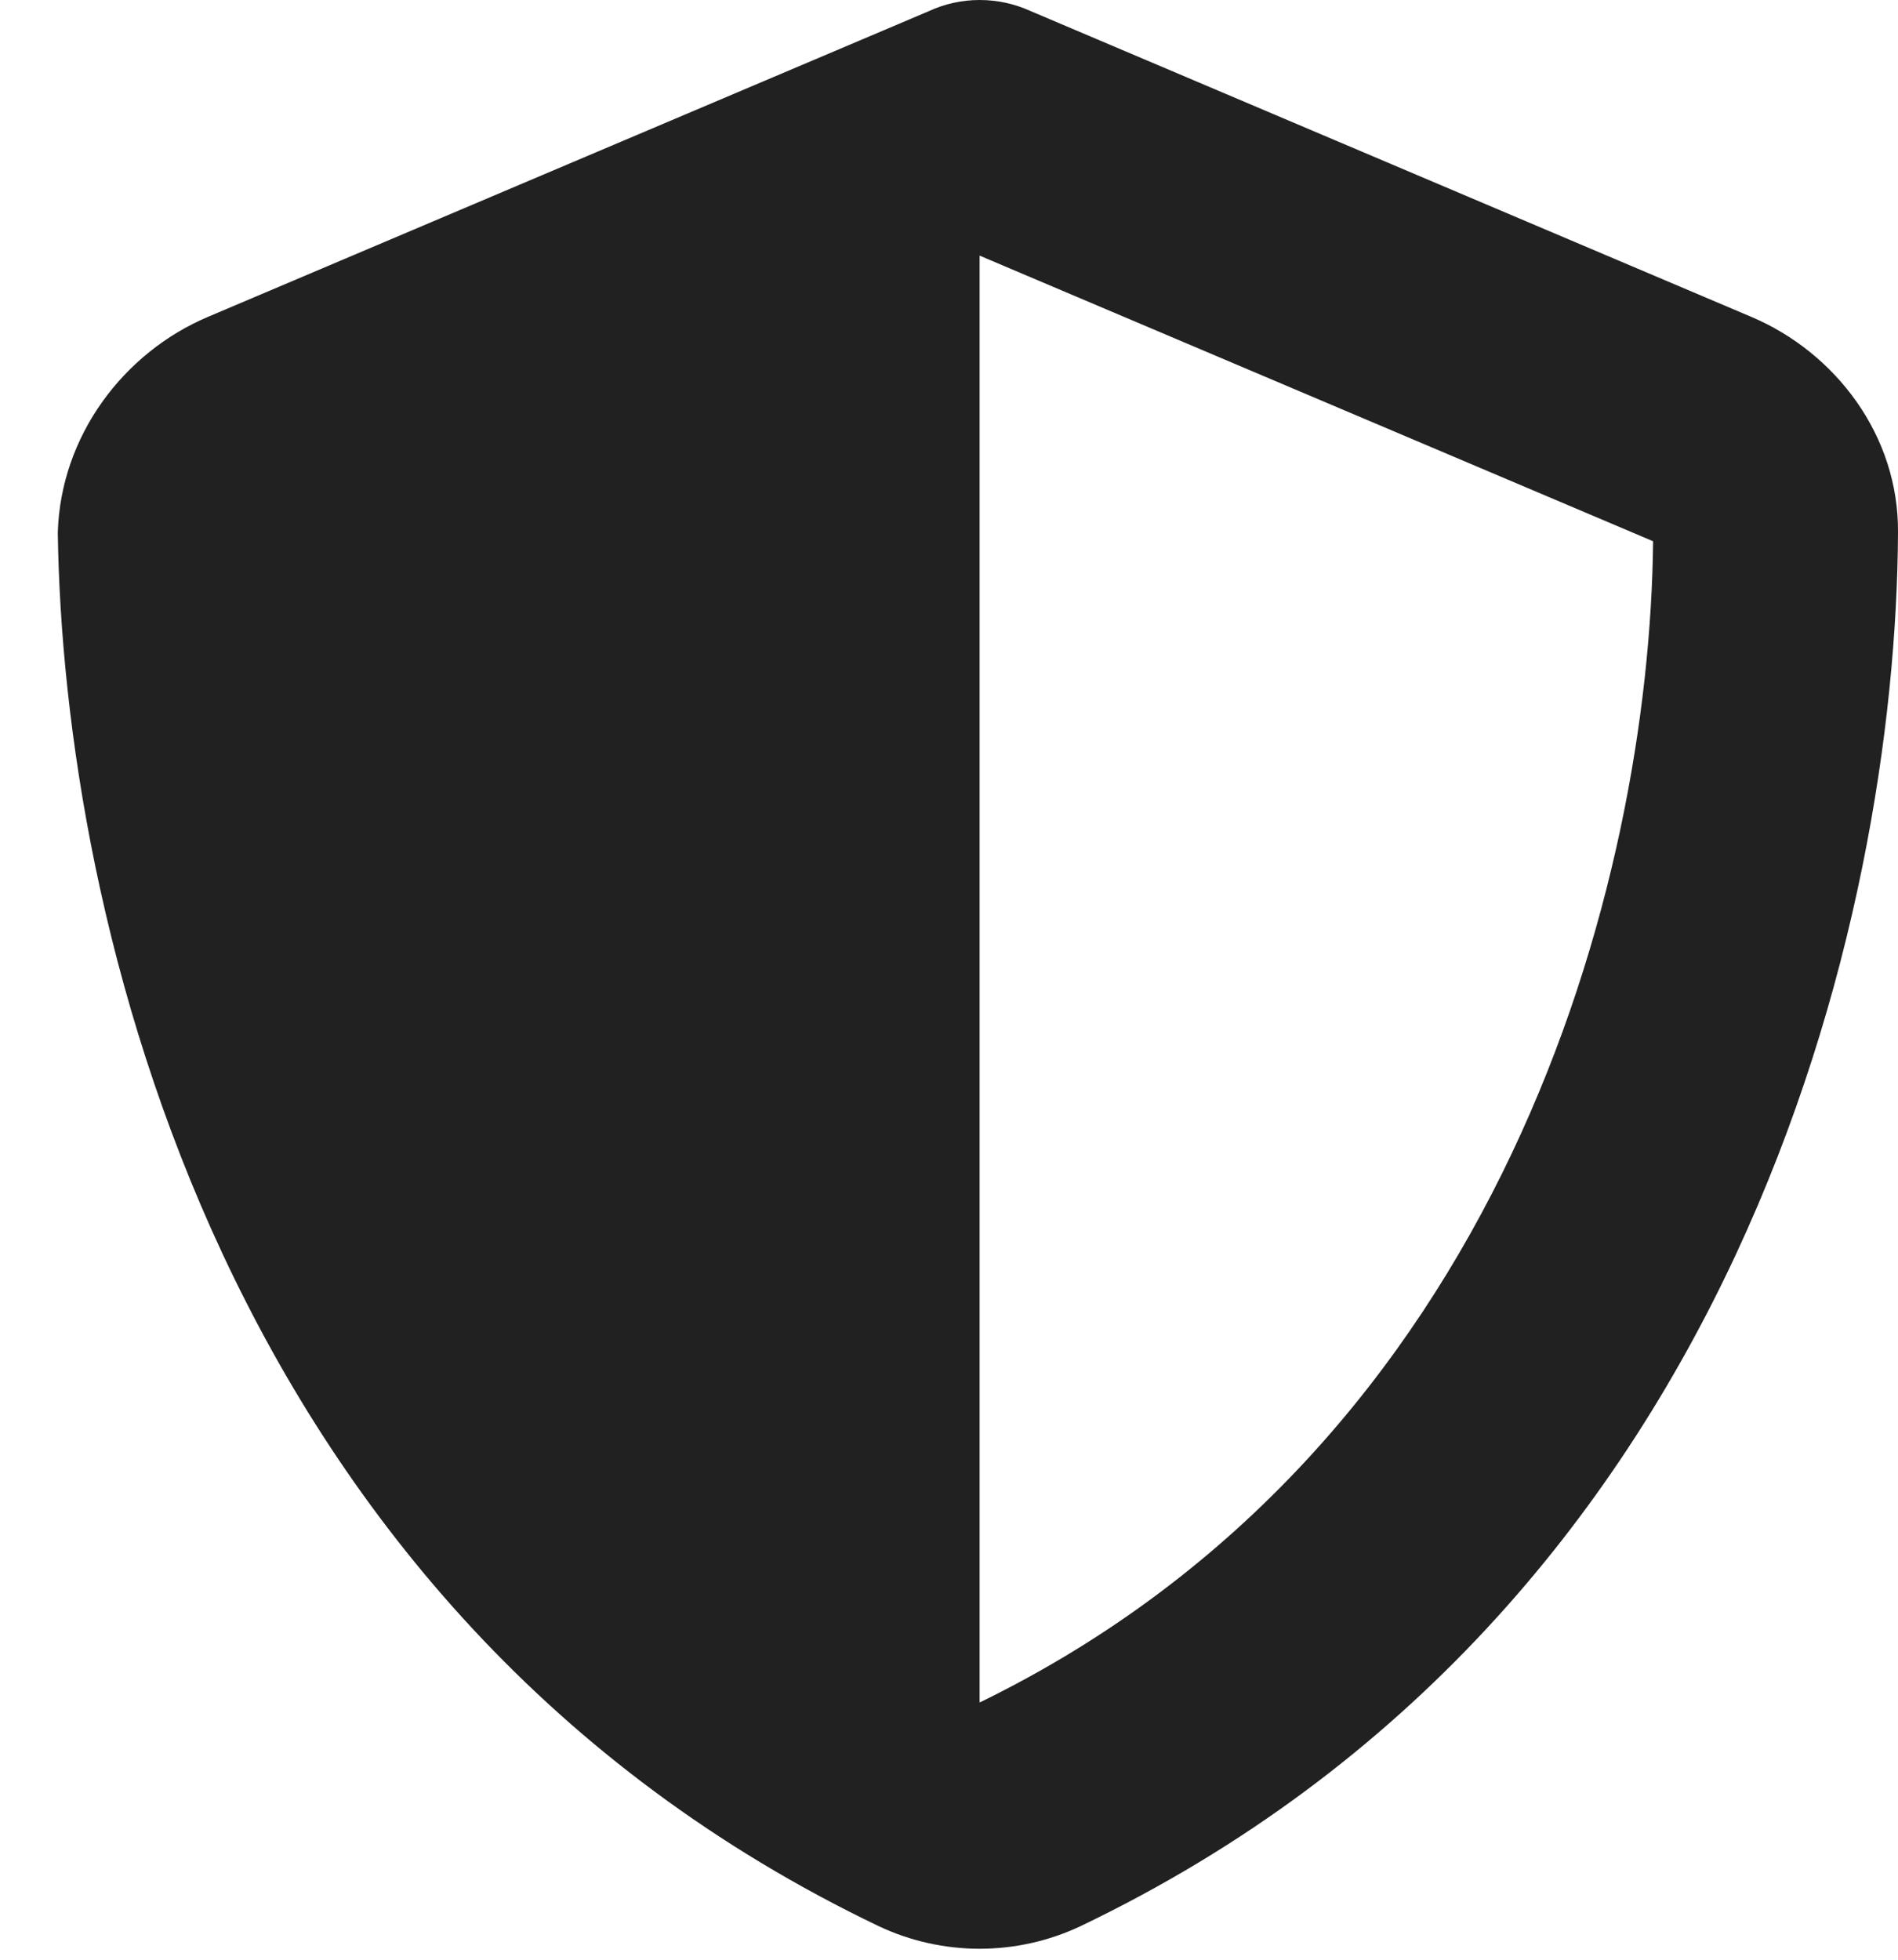 <svg width="31" height="32" viewBox="0 0 31 32" fill="none" xmlns="http://www.w3.org/2000/svg">
<path d="M16 4.15071e-09C16.294 -1.87459e-05 16.575 0.063 16.838 0.183L28.606 5.175C29.981 5.758 31.013 7.113 31 8.694C30.969 14.95 28.419 26.294 17.65 31.451C16.606 31.944 15.394 31.944 14.35 31.451C3.578 26.294 1.031 14.95 0.944 8.694C0.992 7.113 2.02 5.758 3.394 5.175L15.169 0.183C15.425 0.063 15.713 -1.87459e-05 16 4.15071e-09ZM16 27.8C24.569 23.625 26.944 14.382 27 8.838L16 4.174V27.8Z" fill="black" fill-opacity="0.87"/>
</svg>
